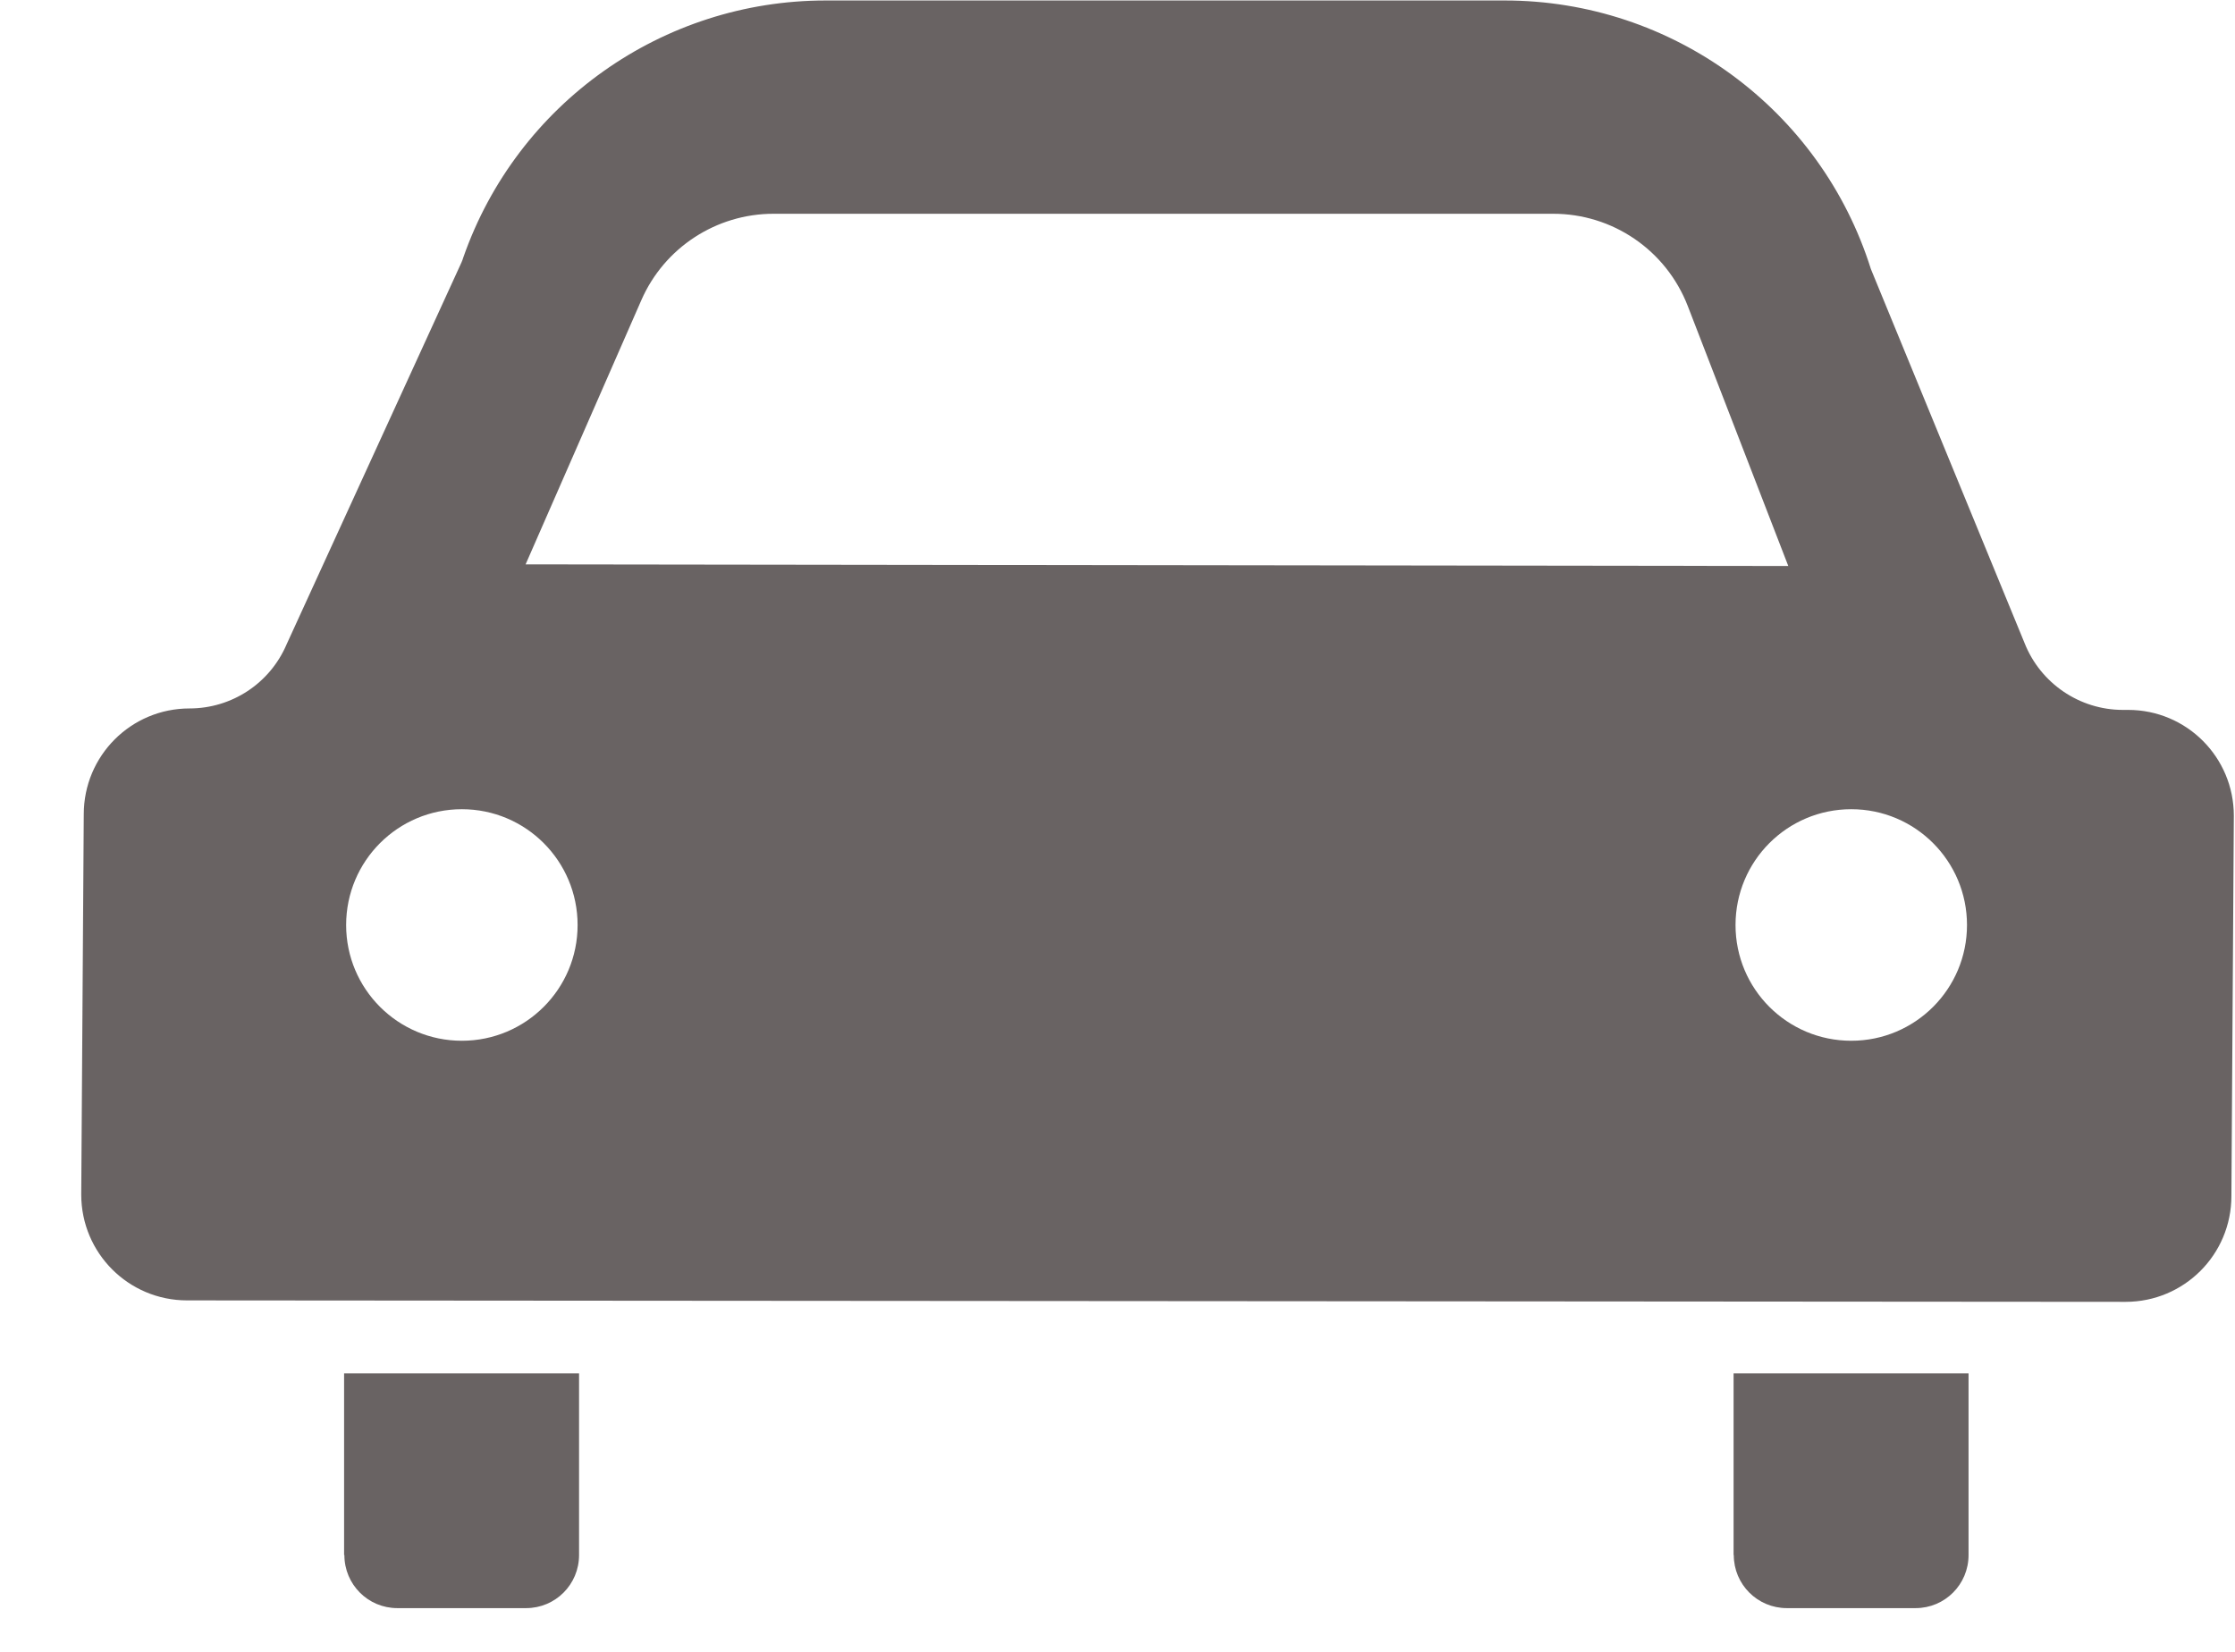 <svg width="23" height="17" viewBox="0 0 23 17" fill="none" xmlns="http://www.w3.org/2000/svg">
<g clip-path="url(#clip0_82_3580)">
<path d="M3.544 16.004C3.544 16.306 3.787 16.55 4.089 16.55H5.414C5.716 16.55 5.959 16.306 5.959 16.004V14.134H3.541V16.004H3.544Z" fill="#696363"/>
<path d="M17.842 16.004C17.842 16.306 18.086 16.55 18.388 16.55H19.713C20.015 16.55 20.258 16.306 20.258 16.004V14.134H17.84V16.004H17.842Z" fill="#696363"/>
<path d="M21.9 7.306H21.846C21.4 7.306 20.998 7.032 20.834 6.617L19.253 2.769C18.736 1.124 17.209 0.005 15.485 0.005H8.496C6.818 0.005 5.322 1.065 4.768 2.649C4.763 2.667 4.756 2.685 4.748 2.703L2.949 6.632C2.778 7.032 2.386 7.291 1.95 7.291C1.348 7.291 0.862 7.778 0.862 8.38L0.836 12.294C0.836 12.896 1.323 13.383 1.925 13.383L21.874 13.398C22.476 13.398 22.963 12.912 22.963 12.309L22.988 8.395C22.988 7.793 22.502 7.306 21.9 7.306ZM6.6 3.089C6.836 2.549 7.371 2.2 7.96 2.2H15.979C16.594 2.198 17.145 2.574 17.368 3.148L18.403 5.825L5.409 5.808L6.6 3.089ZM4.753 10.711C4.095 10.711 3.562 10.178 3.562 9.52C3.562 8.861 4.095 8.328 4.753 8.328C5.411 8.328 5.944 8.861 5.944 9.52C5.944 10.178 5.411 10.711 4.753 10.711ZM19.051 10.711C18.392 10.711 17.86 10.178 17.86 9.52C17.86 8.861 18.392 8.328 19.051 8.328C19.709 8.328 20.242 8.861 20.242 9.52C20.242 10.178 19.709 10.711 19.051 10.711Z" fill="#696363"/>
</g>
<defs>
<clipPath id="clip0_82_3580">
<rect width="22.152" height="16.547" fill="white" transform="translate(0.836 0.005)"/>
</clipPath>
</defs>
</svg>
